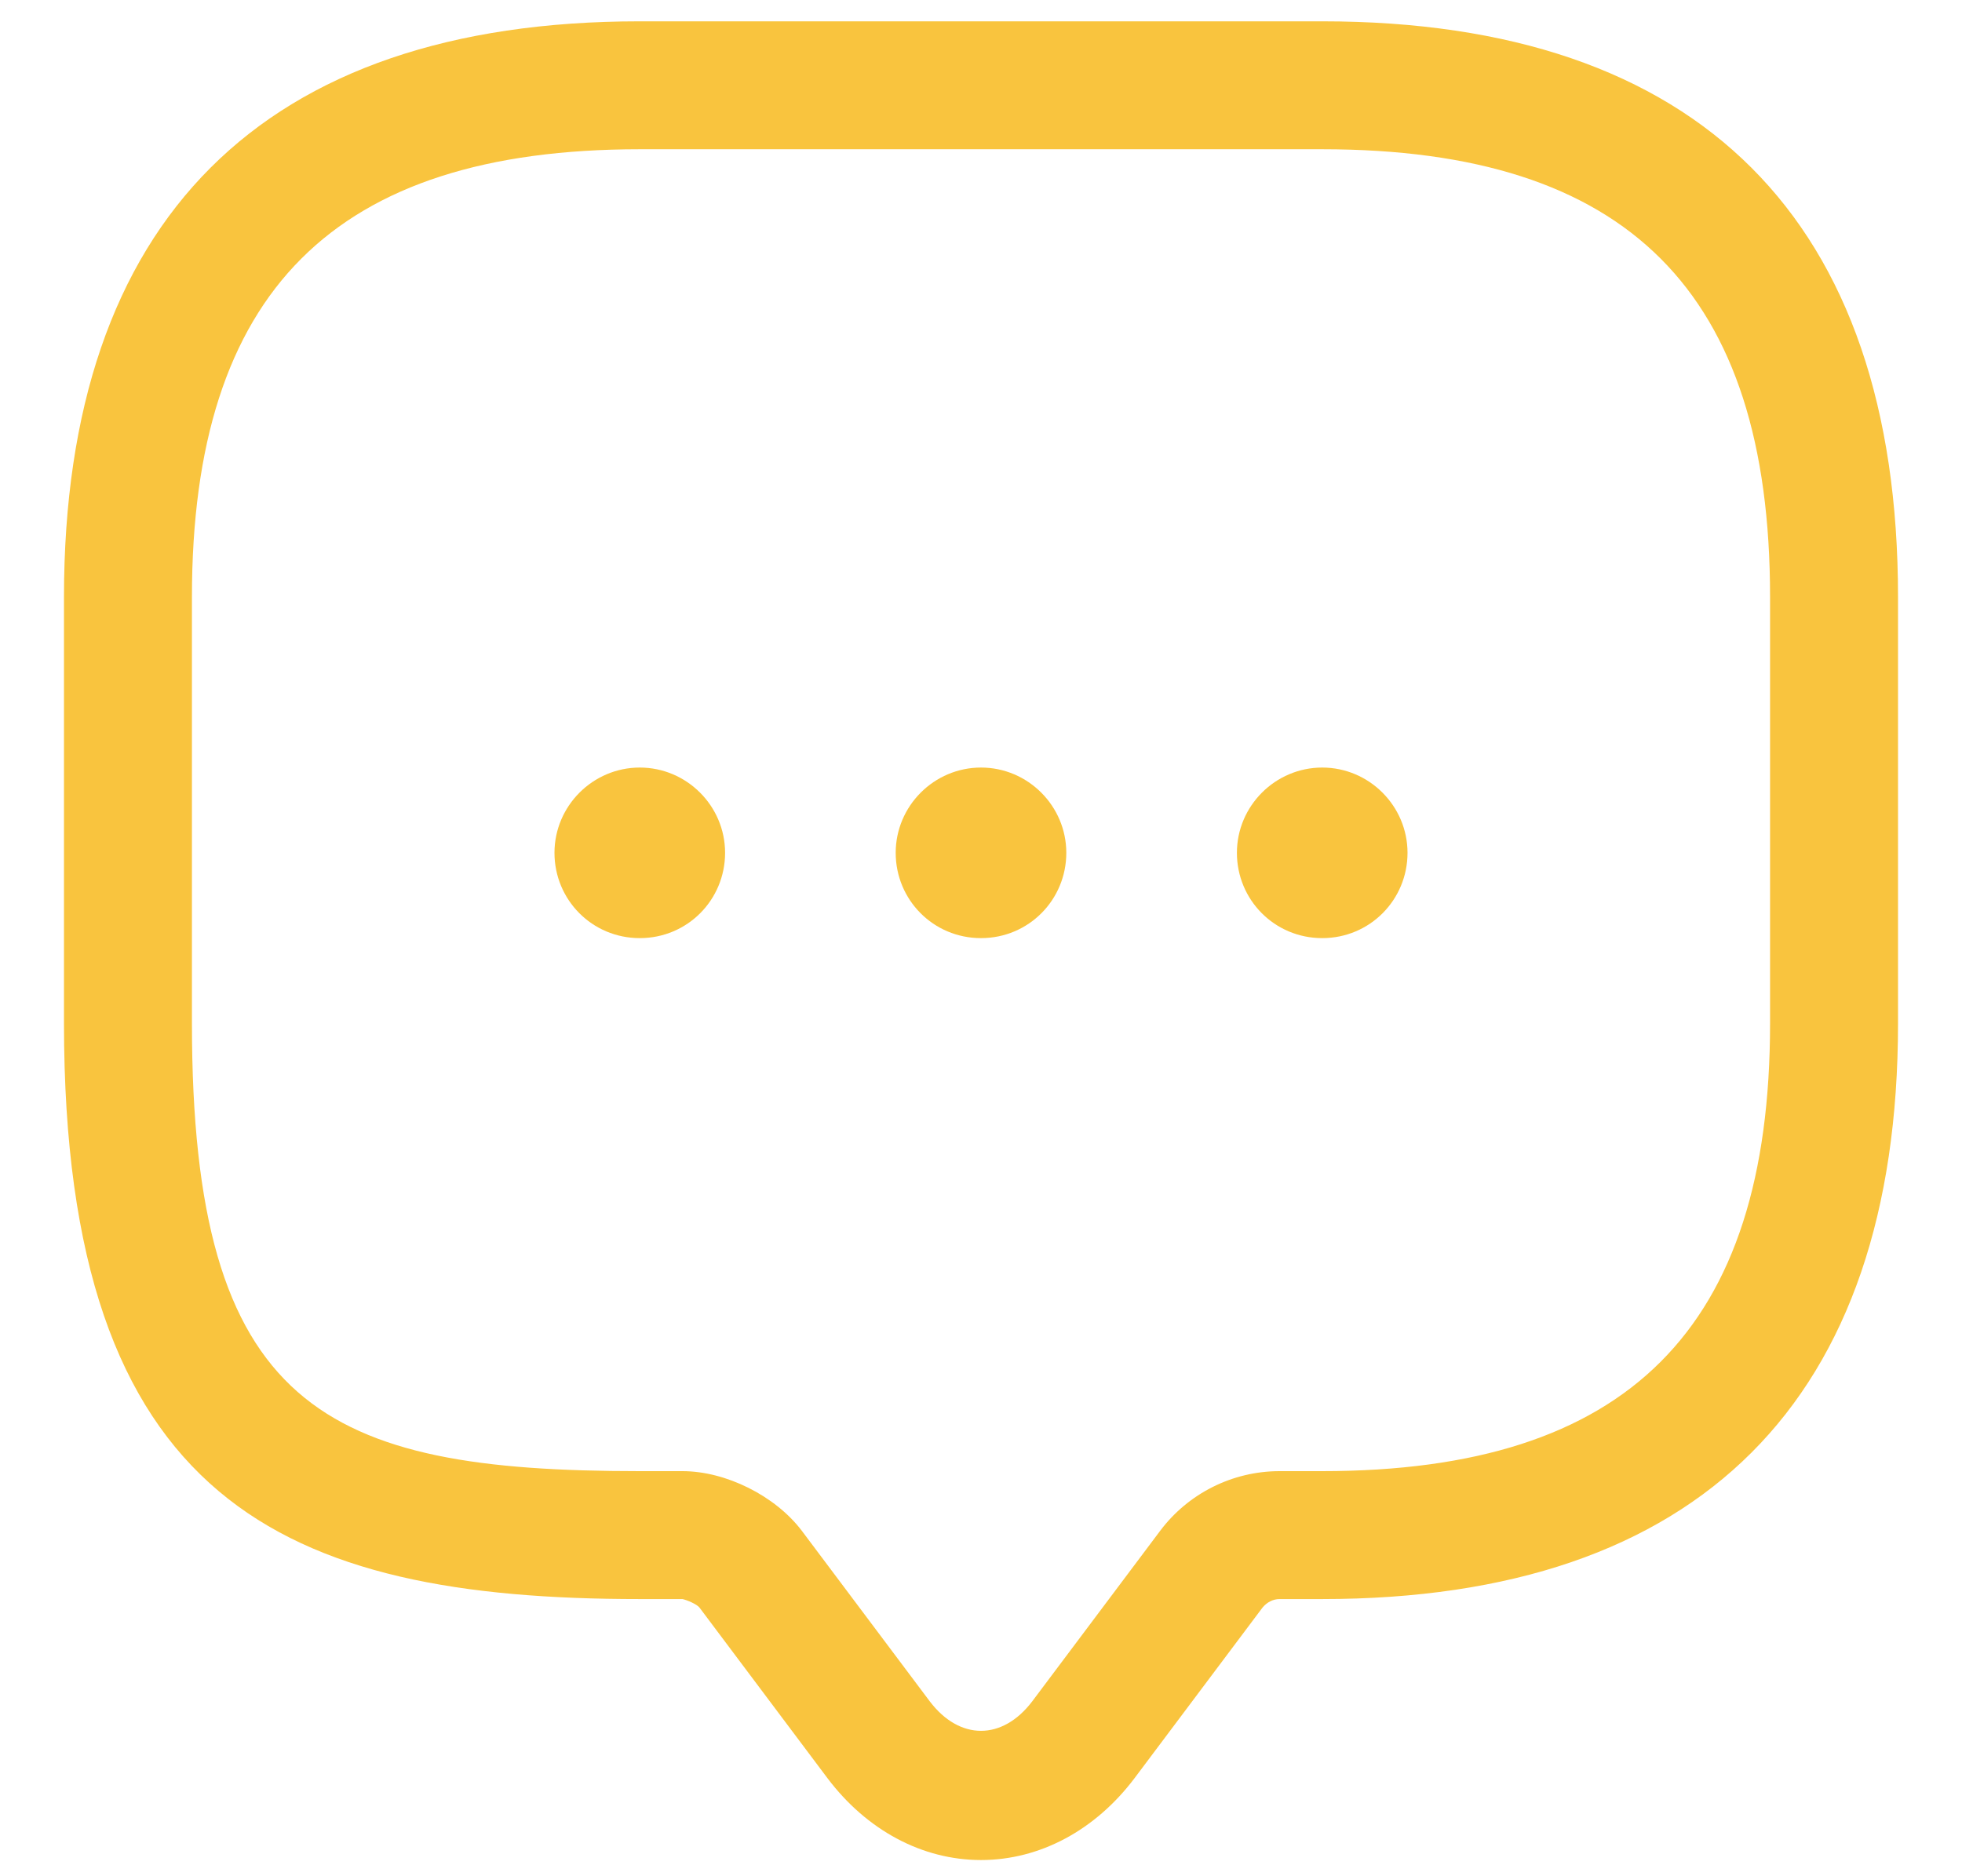<svg xmlns="http://www.w3.org/2000/svg" width="23" height="22" viewBox="0 0 23 22" fill="none"><g id="vuesax/outline/message"><g id="message"><path id="Vector" d="M11.5 21.81C10.81 21.81 10.16 21.46 9.7 20.85L8.2 18.85C8.17 18.81 8.05 18.76 8 18.75H7.5C3.33 18.75 0.75 17.62 0.75 12V7C0.75 2.58 3.08 0.25 7.5 0.25H15.5C19.92 0.25 22.25 2.58 22.25 7V12C22.25 16.42 19.92 18.75 15.5 18.75H15C14.92 18.75 14.85 18.79 14.8 18.85L13.3 20.85C12.84 21.46 12.19 21.81 11.5 21.81ZM7.5 1.75C3.92 1.75 2.25 3.42 2.25 7V12C2.25 16.52 3.8 17.25 7.5 17.25H8C8.51 17.25 9.09 17.54 9.4 17.95L10.9 19.95C11.25 20.41 11.75 20.41 12.1 19.95L13.6 17.95C13.93 17.51 14.45 17.25 15 17.25H15.5C19.08 17.25 20.75 15.58 20.75 12V7C20.75 3.42 19.08 1.75 15.5 1.75H7.5Z" fill="#F9C43E"></path><path id="Vector_2" d="M11.5 11C10.94 11 10.5 10.55 10.5 10C10.5 9.45 10.95 9 11.5 9C12.05 9 12.5 9.45 12.5 10C12.5 10.55 12.06 11 11.5 11Z" fill="#F9C43E"></path><path id="Vector_3" d="M15.5 11C14.94 11 14.5 10.55 14.5 10C14.5 9.45 14.95 9 15.5 9C16.05 9 16.5 9.45 16.5 10C16.5 10.55 16.06 11 15.5 11Z" fill="#F9C43E"></path><path id="Vector_4" d="M7.5 11C6.94 11 6.5 10.55 6.5 10C6.5 9.45 6.95 9 7.5 9C8.05 9 8.5 9.45 8.5 10C8.5 10.55 8.06 11 7.5 11Z" fill="#F9C43E"></path></g></g></svg>